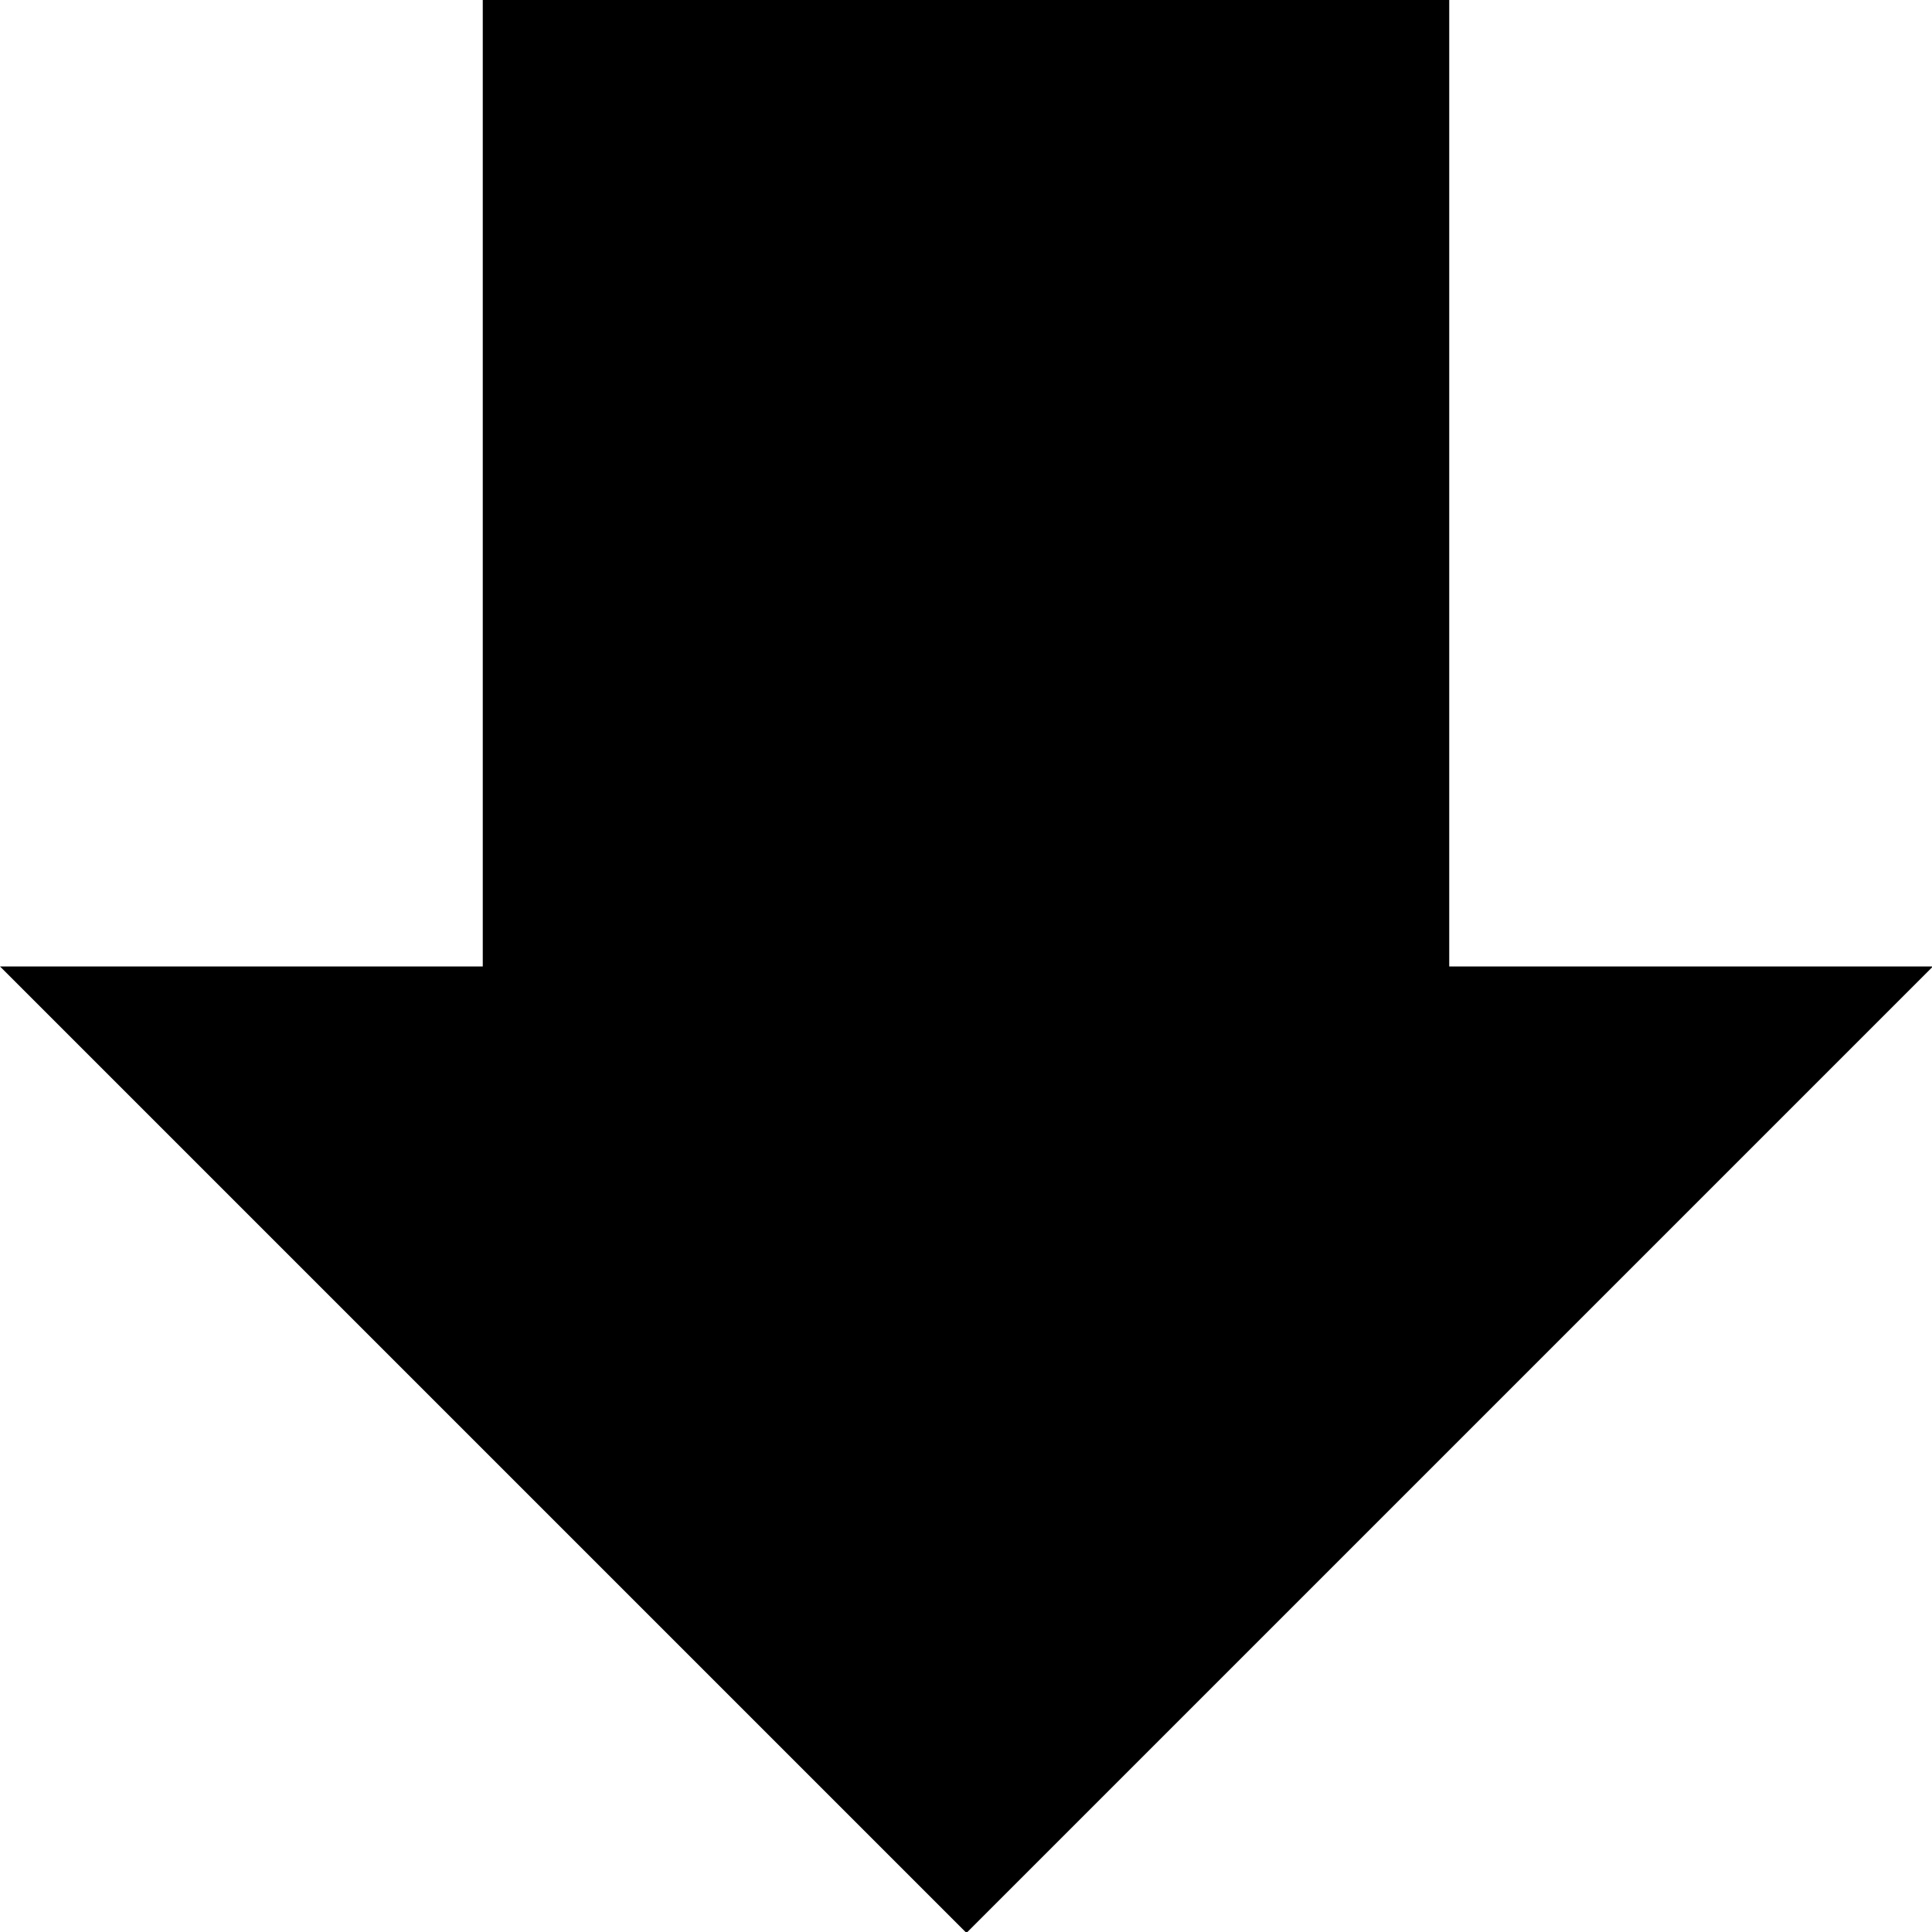 <?xml version="1.0" encoding="utf-8"?>
<!-- Generator: Adobe Illustrator 18.0.0, SVG Export Plug-In . SVG Version: 6.00 Build 0)  -->
<!DOCTYPE svg PUBLIC "-//W3C//DTD SVG 1.1//EN" "http://www.w3.org/Graphics/SVG/1.1/DTD/svg11.dtd">
<svg version="1.1"
	 id="Ebene_1" color-interpolation="auto" image-rendering="auto" shape-rendering="auto" text-rendering="auto" color-rendering="auto"
	 xmlns="http://www.w3.org/2000/svg" xmlns:xlink="http://www.w3.org/1999/xlink" x="0px" y="0px"
	 viewBox="-104.1 737.8 208.1 208.1" enable-background="new -104.1 737.8 208.1 208.1" xml:space="preserve">
<g>
	<g>
		<path d="M104.1,841.9L0,946l-104.1-104.1h52V737.8H52v104.1H104.1z"/>
	</g>
</g>
</svg>

